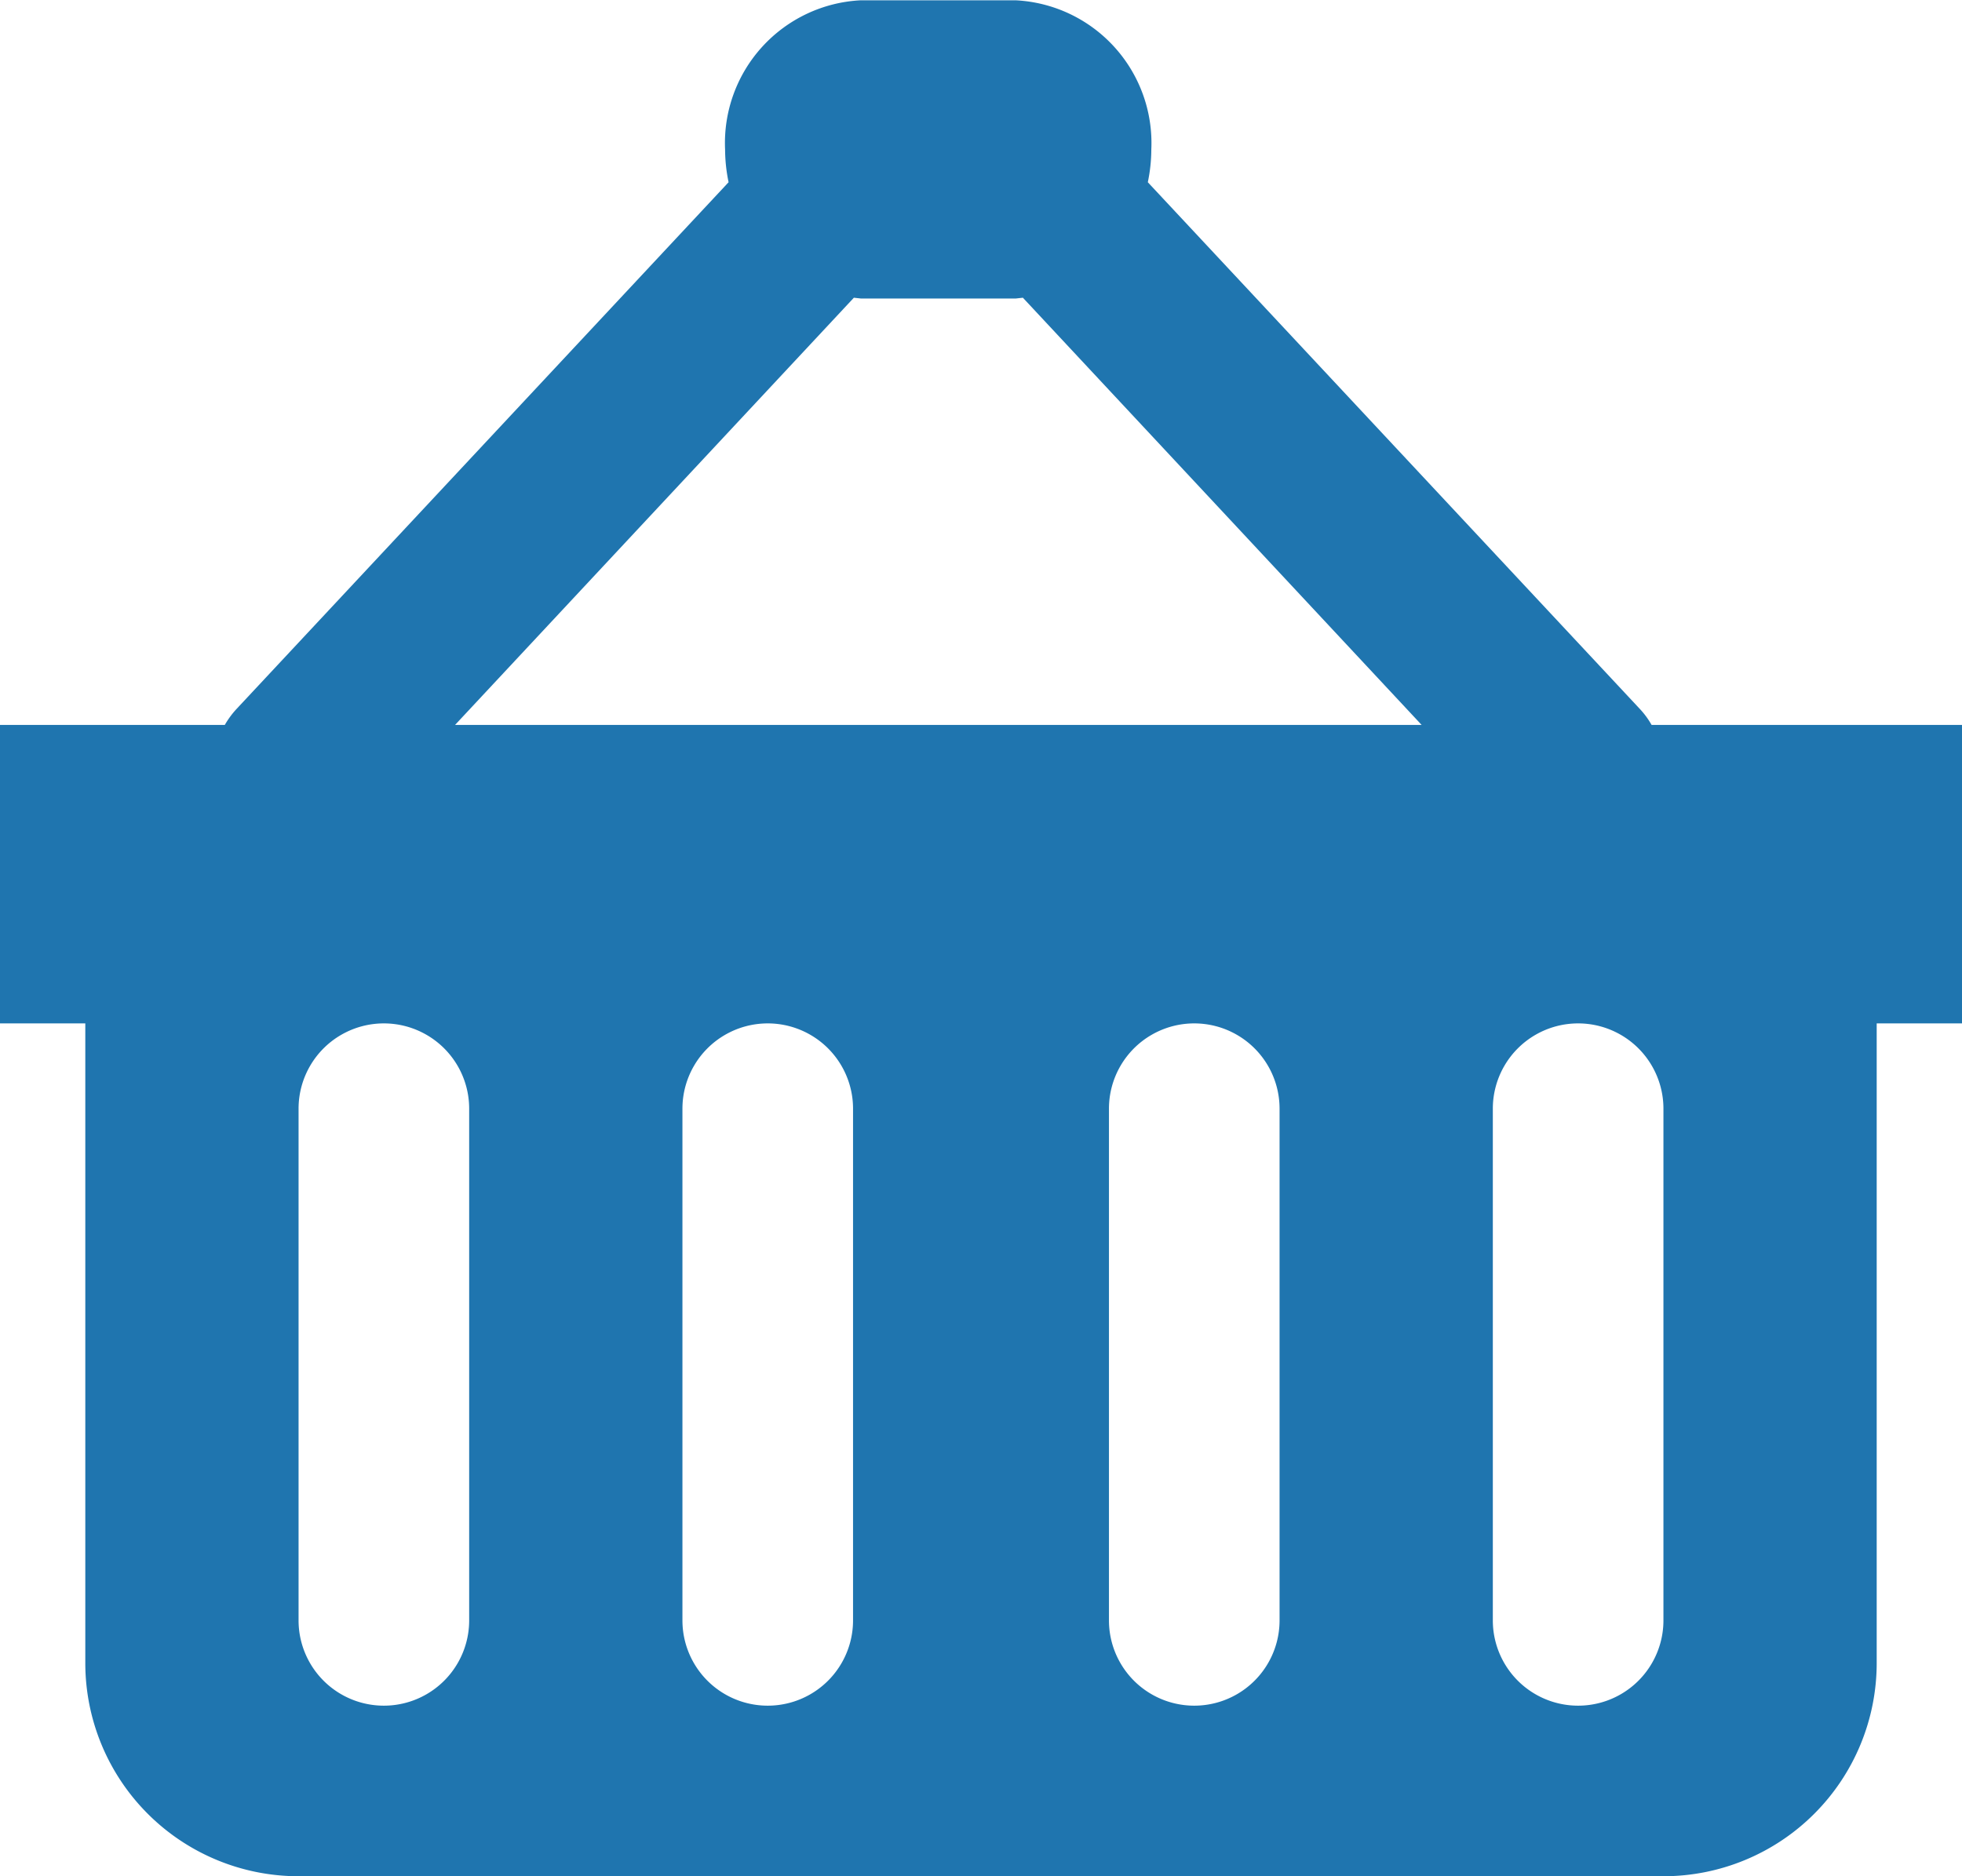 <svg xmlns="http://www.w3.org/2000/svg" width="33.12" height="31.68" viewBox="0 0 33.12 31.68">
  <path id="Icon_map-convenience-store" data-name="Icon map-convenience-store" d="M29.52,13.68h-.2a1.416,1.416,0,0,0-.192-.263l-8.312-8.9a2.726,2.726,0,0,0,.059-.552,2.413,2.413,0,0,0-2.291-2.52H15.97a2.413,2.413,0,0,0-2.29,2.52,2.778,2.778,0,0,0,.059.552l-8.312,8.9a1.485,1.485,0,0,0-.192.263H1.44v5.04H2.88v10.8a3.6,3.6,0,0,0,3.6,3.6H29.52a3.6,3.6,0,0,0,3.6-3.6V18.72h1.44V13.68H29.52ZM15.971,6.48H18.59l.117-.013,6.731,7.213H9.122l6.732-7.213.117.013ZM9.36,28.8a1.44,1.44,0,1,1-2.88,0V20.16a1.44,1.44,0,1,1,2.88,0Zm6.48,0a1.44,1.44,0,0,1-2.88,0V20.16a1.44,1.44,0,1,1,2.88,0Zm7.2,0a1.44,1.44,0,0,1-2.88,0V20.16a1.44,1.44,0,1,1,2.88,0Zm6.48,0a1.44,1.44,0,0,1-2.88,0V20.16a1.44,1.44,0,1,1,2.88,0Z" transform="translate(-1.44 -1.44)" fill="#1f75af"/>
</svg>

